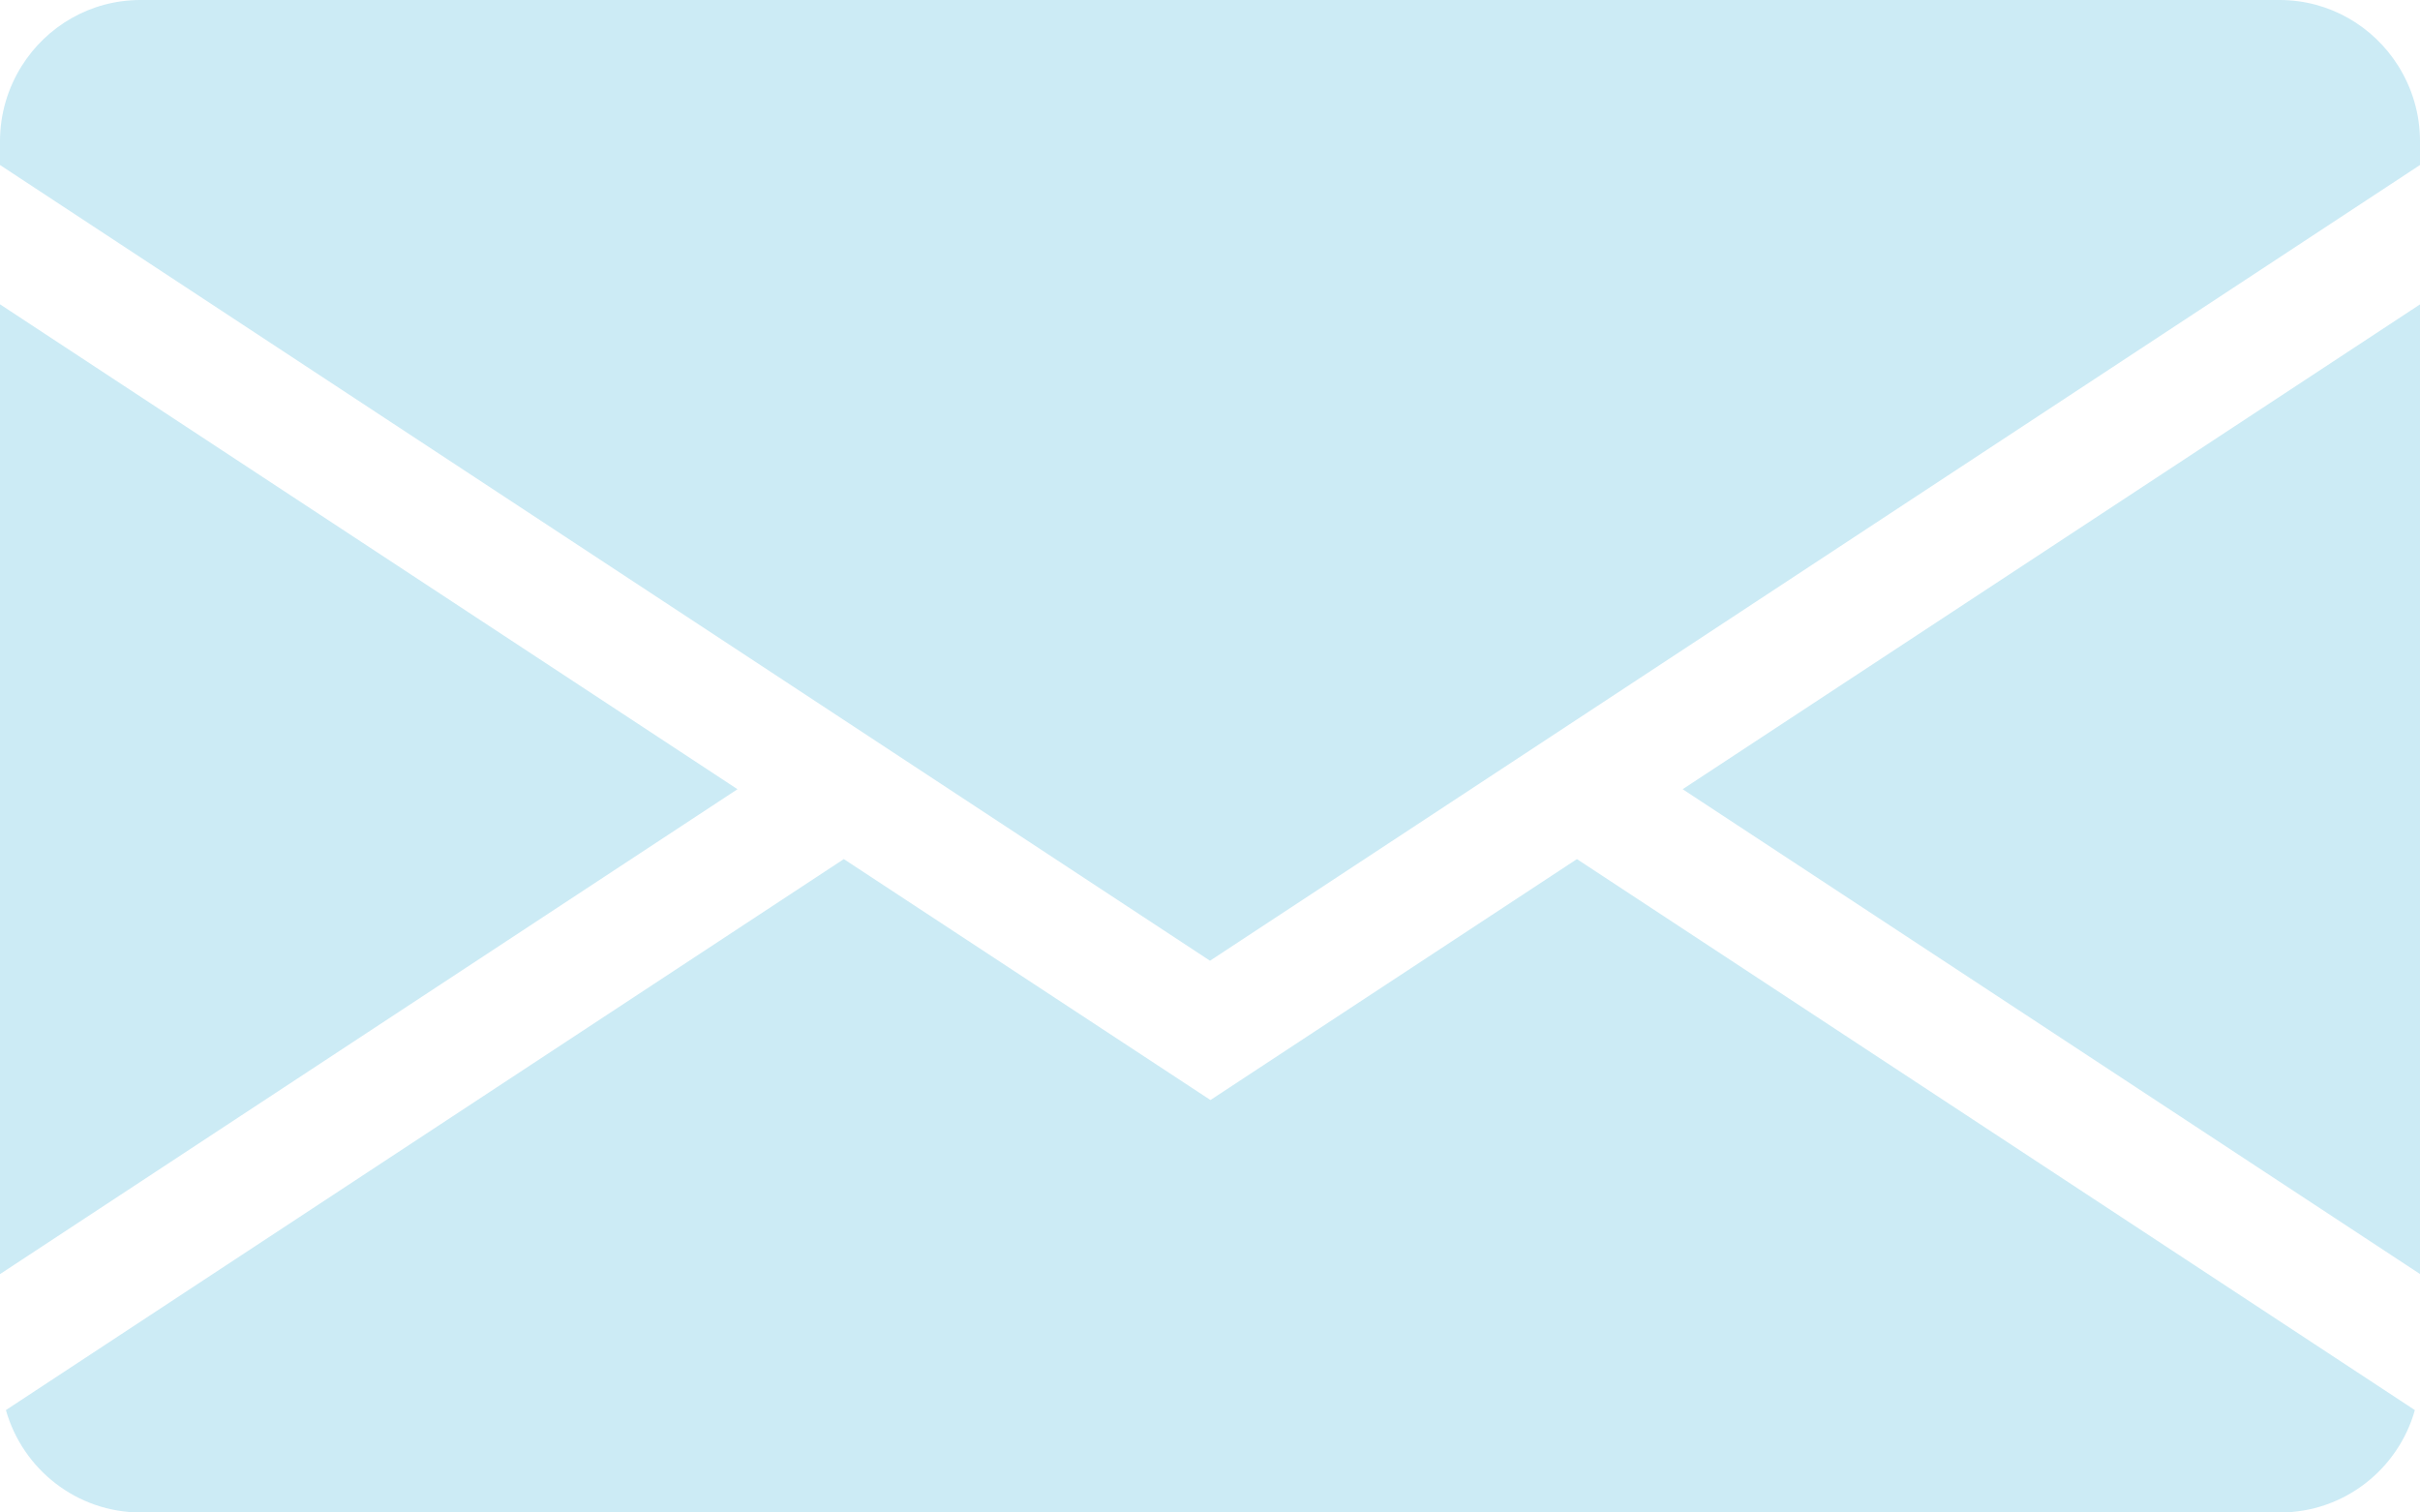 <svg width="16.0" height="10.0" preserveAspectRatio="xMinYMin meet" viewBox="0 0 16 10" xmlns="http://www.w3.org/2000/svg" version="1.0" fill-rule="evenodd" xmlns:xlink="http://www.w3.org/1999/xlink"><title>...</title><desc>...</desc><g id="group" transform="scale(1,-1) translate(0,-10)" clip="0 0 16 10"><g transform=""><g transform=" matrix(1,0,0,-1,0,10)"><g transform=""><path d="M 0 0 L 16 0 L 16 10 L 0 10 Z " style="stroke: none; stroke-linecap: butt; stroke-width: 1; fill: none; fill-rule: evenodd;"/><g transform=""><path d="M 16.001 8.424 L 16.001 2.012 L 11.125 5.218 L 16.001 8.424 Z " style="stroke: none; stroke-linecap: butt; stroke-width: 1; fill: rgb(80%,92%,96%); fill-rule: evenodd;"/></g><g transform=""><path d="M 0 2.012 L 0 8.424 L 4.876 5.218 L 0 2.012 Z " style="stroke: none; stroke-linecap: butt; stroke-width: 1; fill: rgb(80%,92%,96%); fill-rule: evenodd;"/></g><g transform=""><path d="M 8.003 7.273 L 5.579 5.68 L 0.039 9.323 C 0.15 9.714 0.507 10 0.932 10 L 15.074 10 C 15.498 10 15.856 9.714 15.966 9.323 L 10.426 5.68 L 8.003 7.273 Z " style="stroke: none; stroke-linecap: butt; stroke-width: 1; fill: rgb(80%,92%,96%); fill-rule: evenodd;"/></g><g transform=""><path d="M 15.857 0.437 C 15.693 0.175 15.403 0 15.071 0 L 0.929 0 C 0.597 0 0.307 0.175 0.143 0.437 C 0.053 0.581 0 0.751 0 0.934 L 0 1.091 L 5.576 4.758 L 6.277 5.219 L 8 6.352 L 9.723 5.219 L 10.424 4.758 L 16 1.091 L 16 0.934 C 16 0.751 15.947 0.581 15.857 0.437 Z " style="stroke: none; stroke-linecap: butt; stroke-width: 1; fill: rgb(80%,92%,96%); fill-rule: evenodd;"/></g></g></g></g></g></svg>